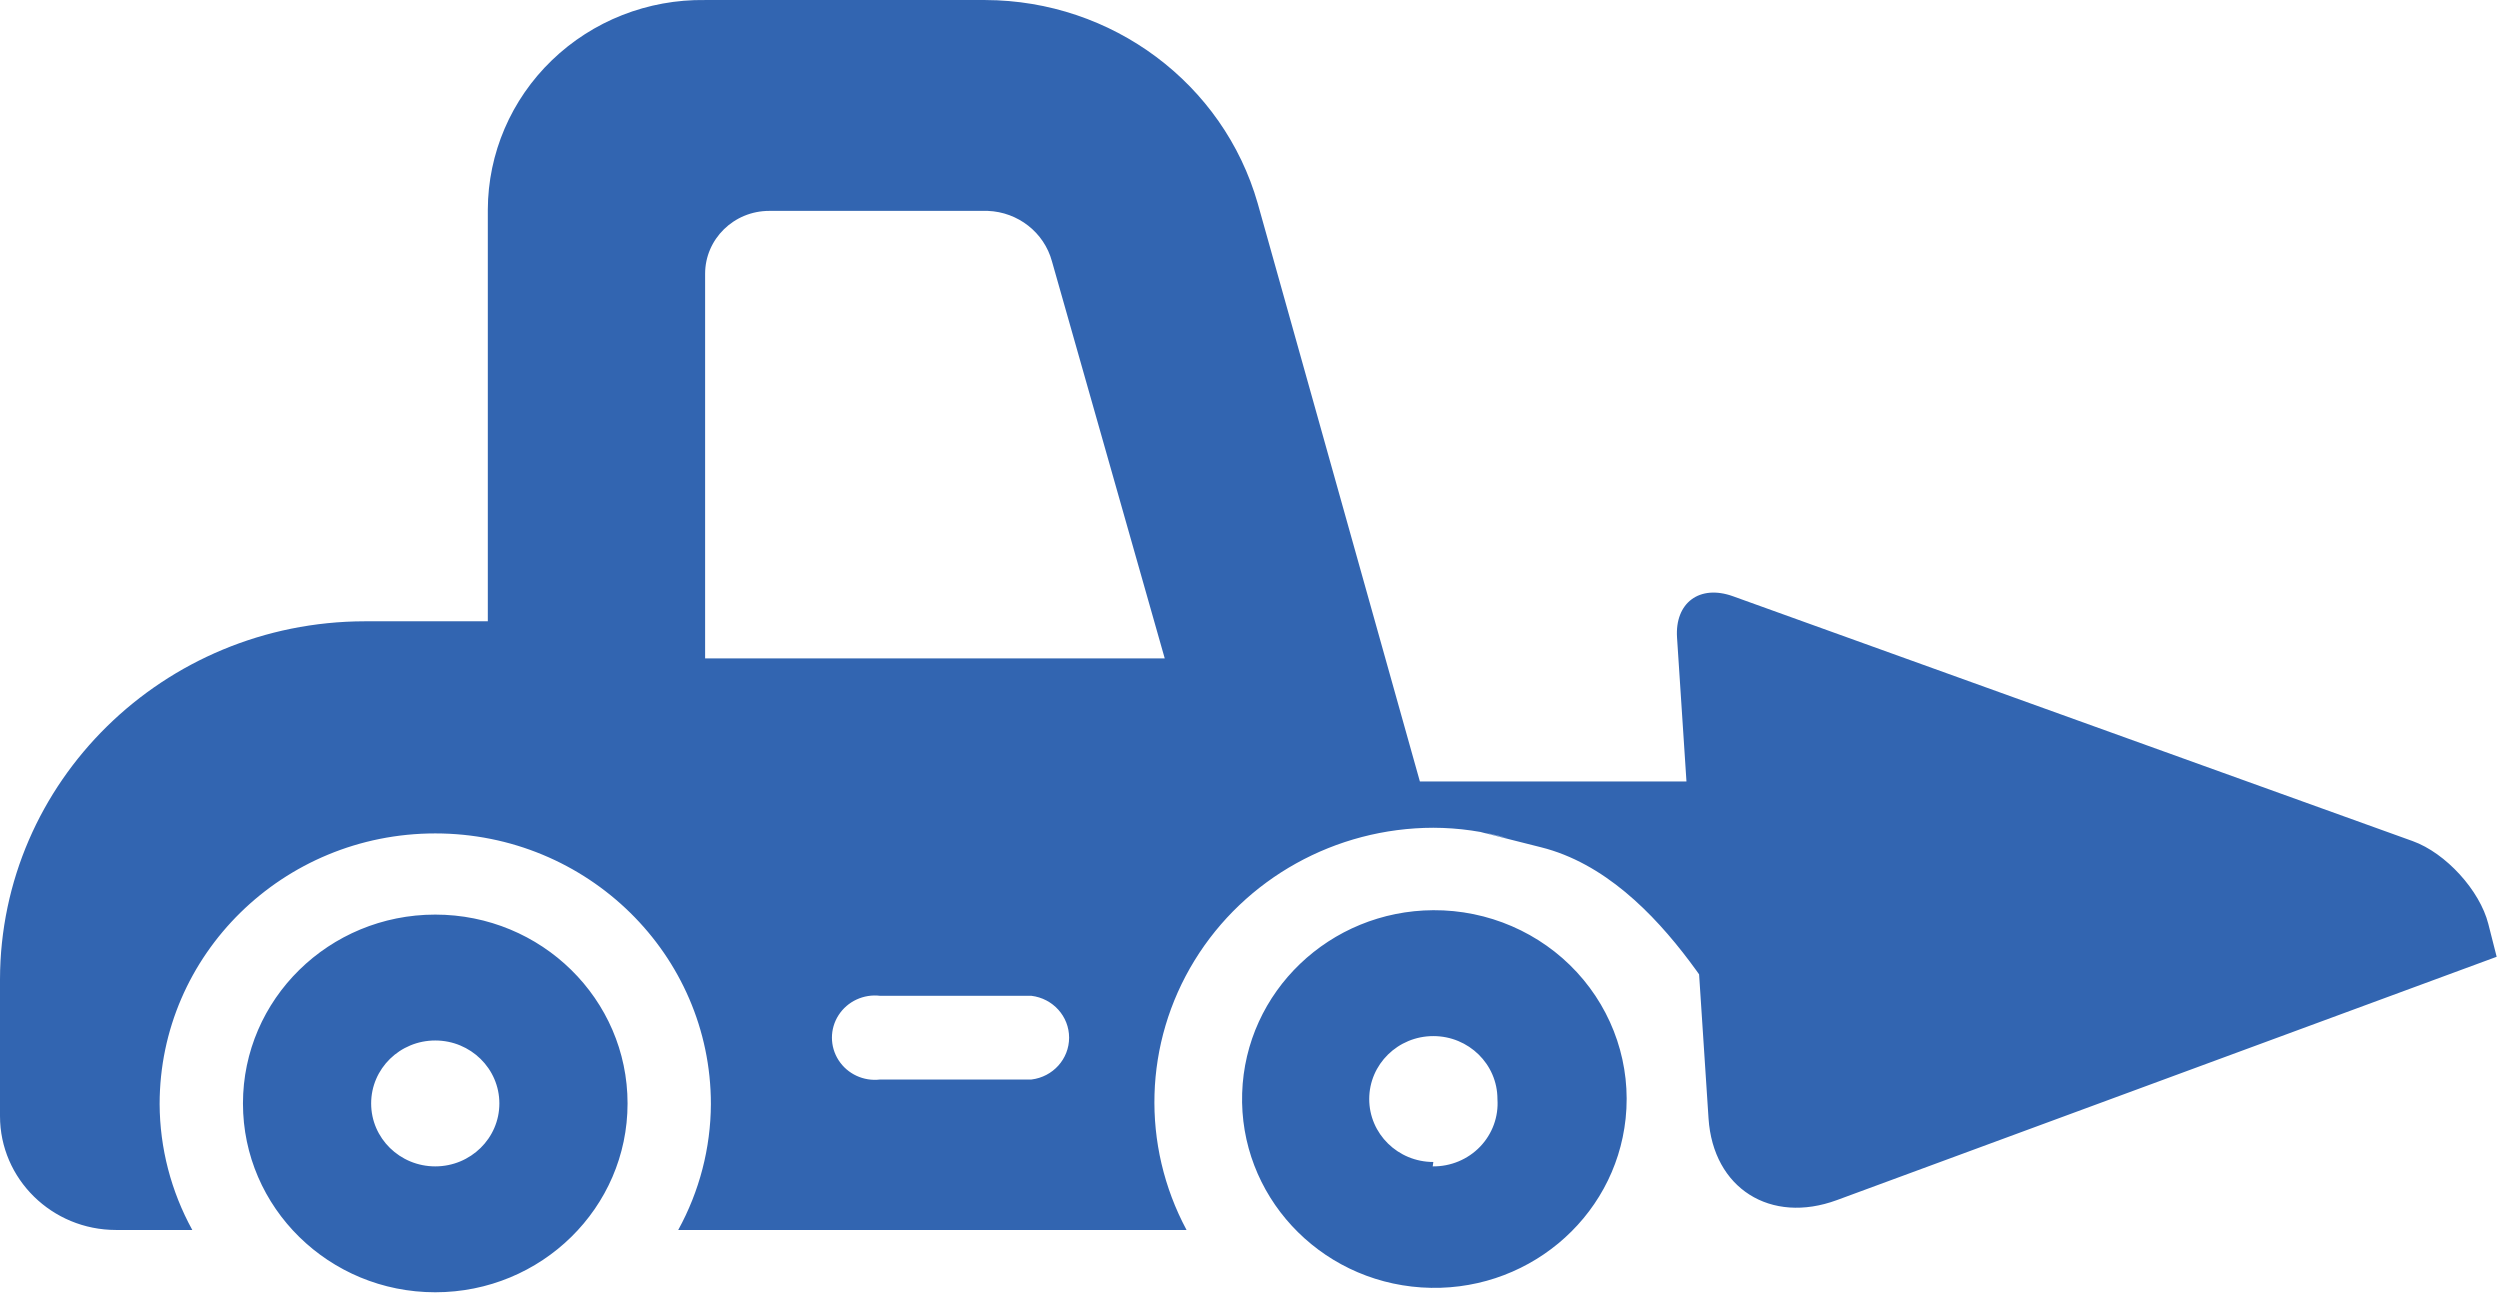 <?xml version="1.0" encoding="UTF-8" standalone="no"?>
<svg width="87px" height="45px" viewBox="0 0 87 45" version="1.1" xmlns="http://www.w3.org/2000/svg" xmlns:xlink="http://www.w3.org/1999/xlink">
    <!-- Generator: Sketch 43.1 (39012) - http://www.bohemiancoding.com/sketch -->
    <title>Car_6_bl</title>
    <desc>Created with Sketch.</desc>
    <defs></defs>
    <g id="Page-1" stroke="none" stroke-width="1" fill="none" fill-rule="evenodd">
        <g id="Car_6_bl" fill-rule="nonzero" fill="#3265B1">
            <path d="M86.884,33.296 L63.925,41.763 C61.616,42.614 59.617,41.358 59.457,38.921 L58.361,22.189 C58.281,20.978 59.143,20.33 60.309,20.75 L83.961,29.27 C85.116,29.686 86.298,30.988 86.593,32.151 L86.884,33.296 Z M61.346,37.238 C60.484,36.409 58,30.58 53.628,29.485 C49.255,28.389 52.49,29.178 52.49,29.178 C51.642,28.933 50.764,28.808 49.88,28.806 C46.477,28.812 43.325,30.565 41.568,33.427 C39.812,36.29 39.707,39.845 41.292,42.803 L23.602,42.803 C24.342,41.456 24.732,39.952 24.739,38.422 C24.739,33.22 20.445,29.003 15.147,29.003 C9.849,29.003 5.555,33.22 5.555,38.422 C5.561,39.952 5.952,41.456 6.692,42.803 L4.038,42.803 C1.808,42.803 2.73090834e-16,41.028 0,38.838 L0,34.085 C0.012,27.206 5.688,21.633 12.693,21.621 L16.976,21.621 L16.976,7.295 C16.982,5.339 17.785,3.467 19.206,2.097 C20.627,0.726 22.547,-0.028 24.538,0.001 L34.287,0.001 C38.702,0.015 42.572,2.903 43.768,7.076 L49.412,27.196 L64.692,27.196 L61.346,37.238 Z M35.893,37.567 C36.642,37.477 37.205,36.852 37.205,36.111 C37.205,35.369 36.642,34.745 35.893,34.654 L30.628,34.654 C30.055,34.585 29.492,34.847 29.183,35.326 C28.874,35.805 28.874,36.416 29.183,36.896 C29.492,37.375 30.055,37.637 30.628,37.567 L35.893,37.567 Z M24.538,22.913 L40.533,22.913 L36.607,9.091 C36.334,8.091 35.43,7.38 34.376,7.339 L26.769,7.339 C25.537,7.339 24.538,8.32 24.538,9.529 L24.538,22.913 Z M15.147,31.828 C18.843,31.828 21.839,34.771 21.839,38.4 C21.839,42.029 18.843,44.971 15.147,44.971 C11.451,44.971 8.455,42.029 8.455,38.4 C8.455,34.771 11.451,31.828 15.147,31.828 Z M15.147,40.59 C16.379,40.59 17.378,39.61 17.378,38.4 C17.378,37.19 16.379,36.209 15.147,36.209 C13.915,36.209 12.916,37.19 12.916,38.4 C12.916,39.61 13.915,40.59 15.147,40.59 Z M49.88,31.675 C51.781,31.665 53.598,32.45 54.875,33.833 C56.151,35.217 56.769,37.068 56.572,38.926 C56.2,42.443 53.06,45.041 49.466,44.803 C45.873,44.565 43.115,41.578 43.227,38.043 C43.338,34.508 46.278,31.694 49.88,31.675 Z M49.88,40.437 L49.858,40.59 C50.481,40.598 51.08,40.349 51.508,39.904 C51.936,39.458 52.154,38.857 52.111,38.247 C52.111,37.037 51.112,36.056 49.88,36.056 C48.648,36.056 47.649,37.037 47.649,38.247 C47.649,39.456 48.648,40.437 49.88,40.437 Z" id="Combined-Shape"></path>
        </g>
    </g>
</svg>